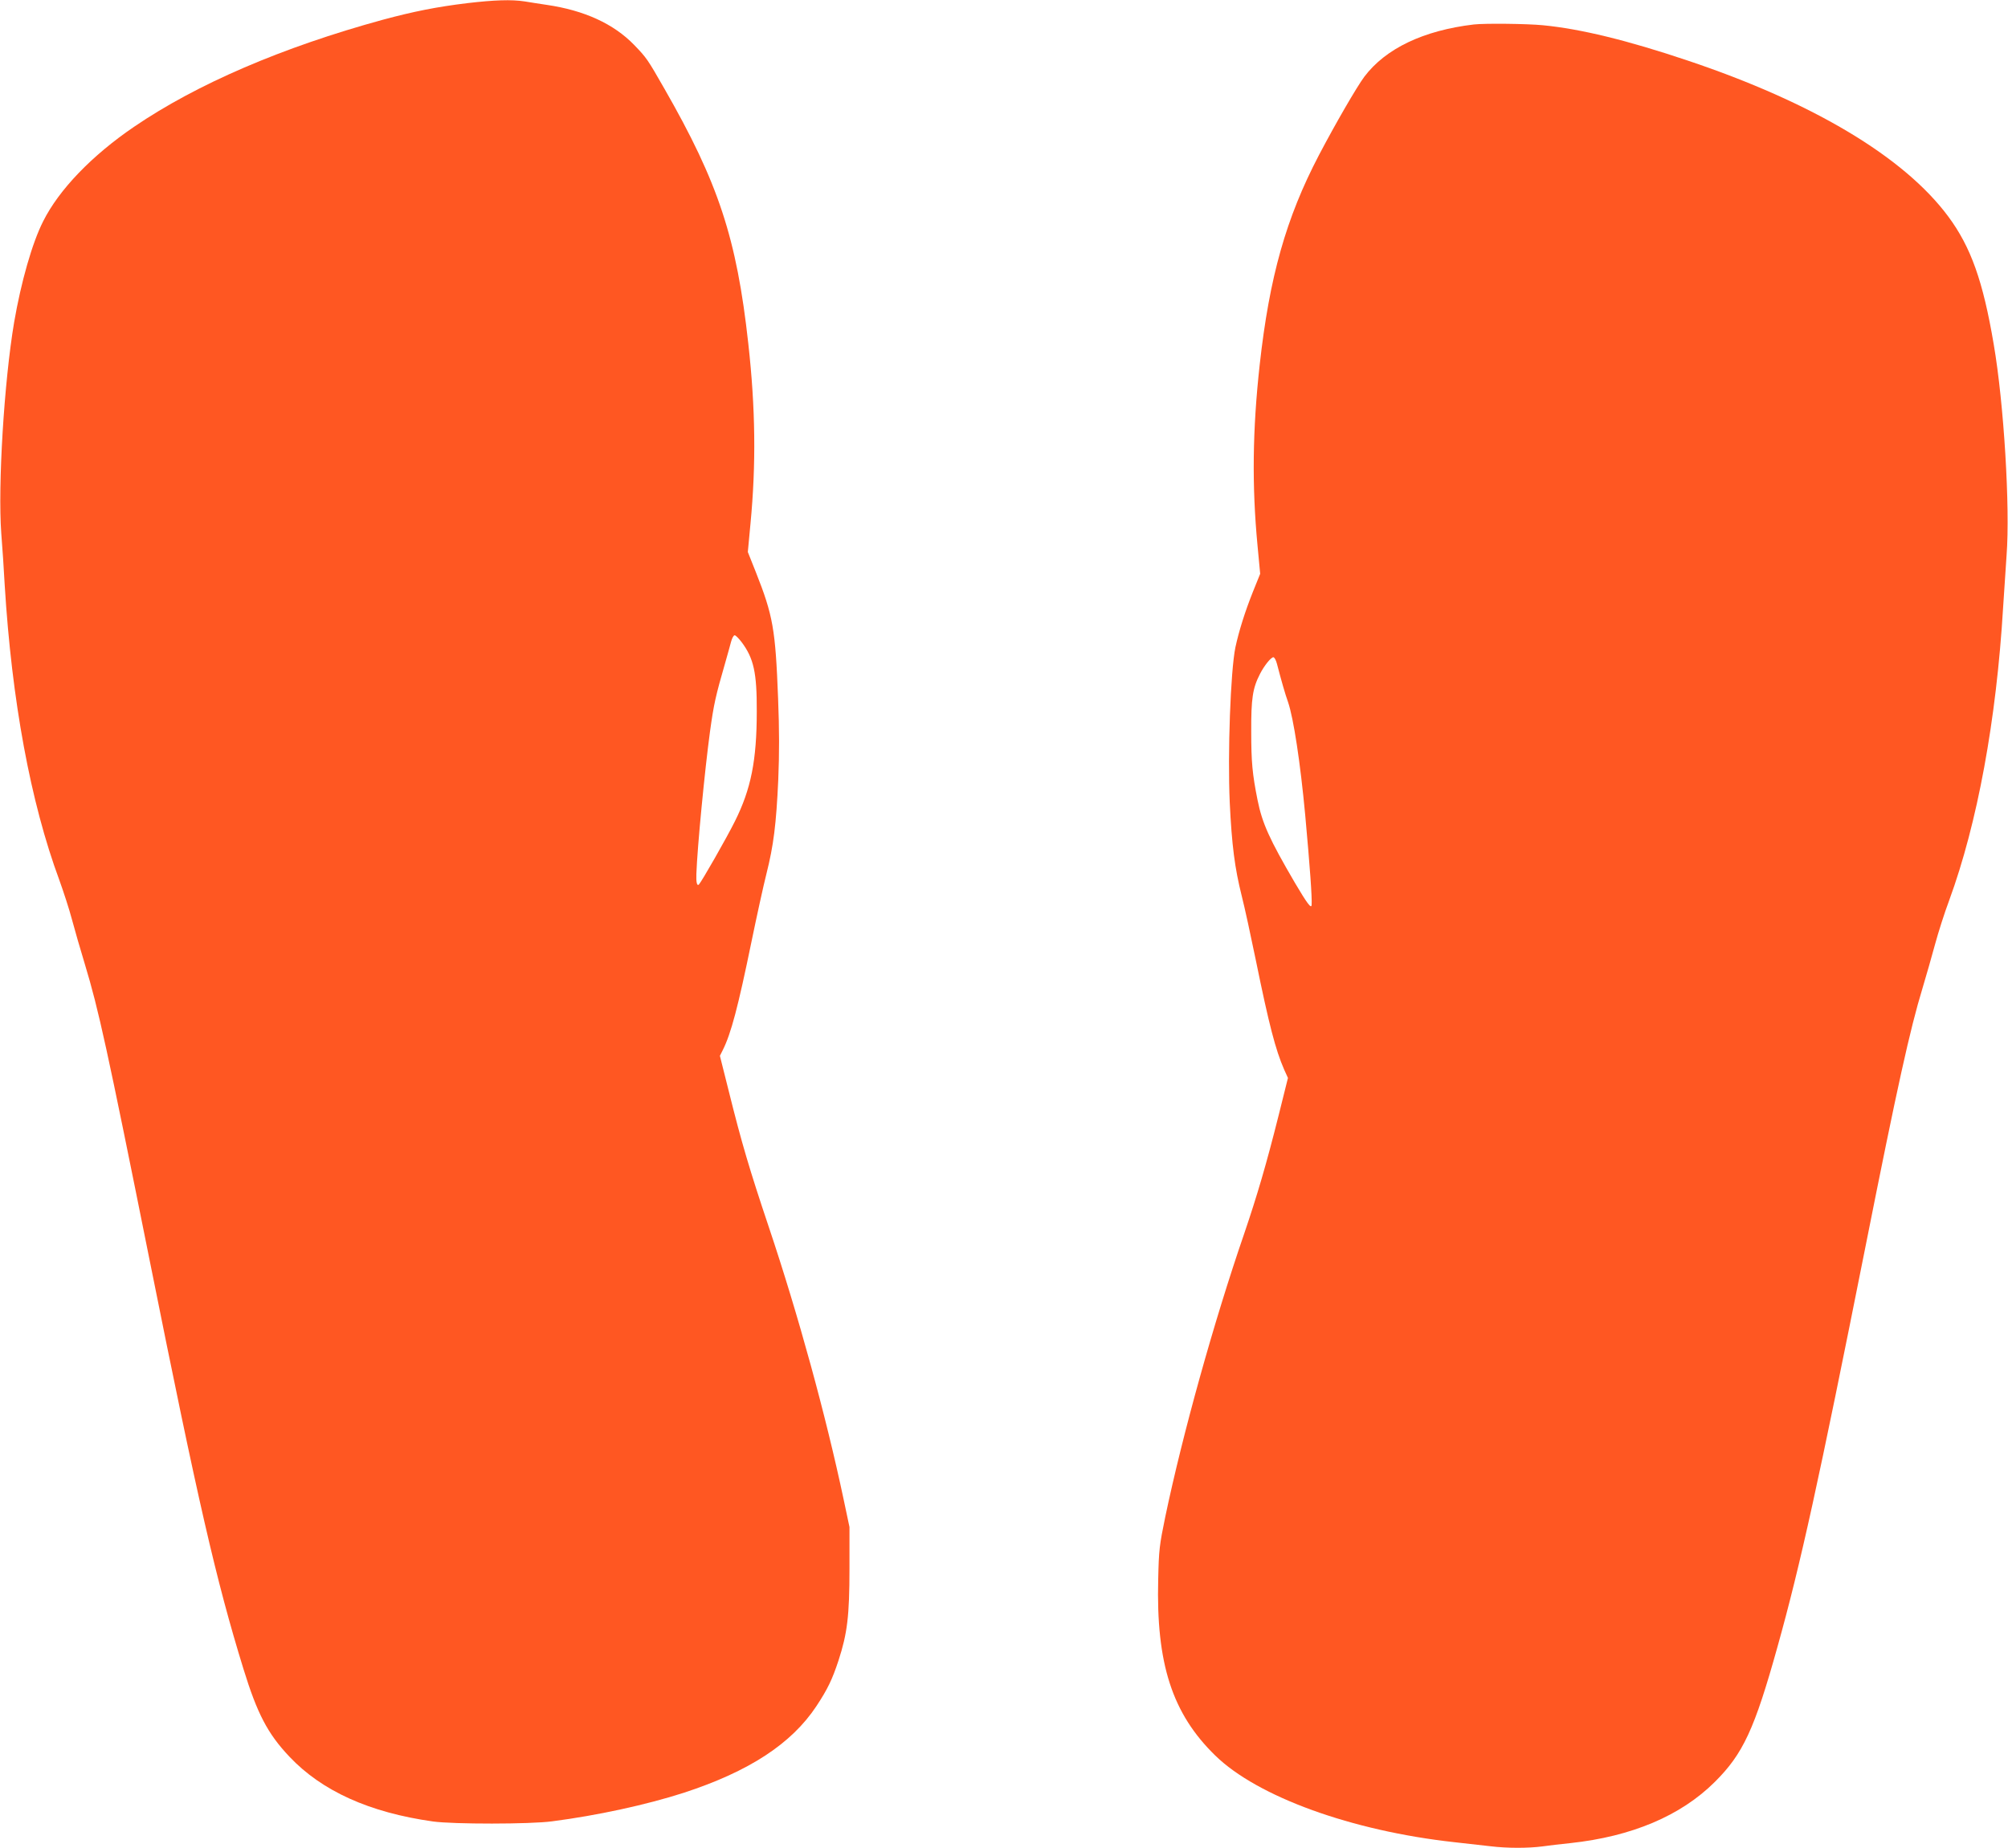 <?xml version="1.0" standalone="no"?>
<!DOCTYPE svg PUBLIC "-//W3C//DTD SVG 20010904//EN"
 "http://www.w3.org/TR/2001/REC-SVG-20010904/DTD/svg10.dtd">
<svg version="1.0" xmlns="http://www.w3.org/2000/svg"
 width="1280pt" height="1178pt" viewBox="0 0 1280 1178"
 preserveAspectRatio="xMidYMid meet">
<g transform="translate(0,1178) scale(0.1,-0.1)"
fill="#ff5722" stroke="none">
<path d="M2979 11760 c-197 -24 -342 -53 -539 -106 -640 -175 -1186 -410
-1585 -682 -269 -183 -479 -401 -580 -603 -70 -138 -141 -388 -185 -644 -64
-380 -104 -1040 -82 -1344 7 -86 17 -235 22 -331 45 -734 164 -1383 348 -1880
27 -75 64 -188 81 -253 17 -64 54 -192 82 -284 88 -291 140 -528 415 -1898
306 -1526 421 -2027 596 -2595 88 -285 154 -412 293 -559 207 -219 510 -356
915 -413 129 -18 620 -18 760 1 286 37 600 105 839 182 416 136 686 312 845
552 72 109 101 170 141 291 56 172 70 284 70 586 l0 265 -37 175 c-113 534
-289 1177 -478 1740 -122 364 -172 532 -254 862 l-57 227 19 38 c52 104 97
274 182 688 34 165 77 361 96 436 45 179 62 313 75 597 7 169 7 316 -1 519
-17 442 -32 528 -142 806 l-51 128 17 181 c36 378 32 735 -14 1148 -74 672
-191 1025 -535 1625 -108 189 -113 196 -193 279 -130 134 -317 220 -557 255
-44 7 -107 16 -141 22 -84 13 -194 9 -365 -11z m1748 -4073 c78 -104 98 -196
97 -442 0 -313 -37 -496 -139 -700 -53 -107 -212 -385 -230 -404 -12 -11 -18
14 -16 67 6 172 54 666 87 909 24 173 35 224 97 438 14 50 31 109 37 133 6 23
16 42 23 42 7 0 26 -20 44 -43z"/>
<path d="M9395 11624 c-321 -38 -562 -153 -698 -333 -49 -66 -184 -299 -290
-501 -209 -400 -315 -775 -377 -1335 -46 -415 -50 -773 -14 -1152 l17 -181
-46 -114 c-51 -128 -89 -249 -112 -355 -31 -152 -50 -676 -36 -989 13 -272 32
-418 76 -594 19 -74 59 -259 90 -410 85 -416 126 -573 181 -699 l24 -53 -59
-237 c-79 -315 -138 -515 -220 -756 -195 -567 -392 -1276 -503 -1805 -37 -180
-41 -210 -45 -397 -14 -539 89 -857 364 -1125 270 -263 870 -480 1523 -552 80
-9 184 -21 231 -26 108 -13 237 -13 331 -1 40 6 120 15 178 21 391 42 704 174
921 390 180 179 253 335 400 863 147 526 263 1056 559 2542 205 1032 286 1396
365 1655 24 80 60 206 80 280 20 74 60 200 90 280 180 491 301 1149 344 1870
6 96 16 245 22 331 23 304 -17 966 -82 1344 -68 403 -146 621 -290 815 -281
379 -863 727 -1664 995 -381 128 -680 201 -919 224 -101 10 -370 13 -441 5z
m-1255 -4076 c27 -104 52 -192 71 -245 35 -103 78 -386 109 -718 31 -341 44
-525 41 -574 -2 -27 -29 10 -106 140 -163 279 -209 380 -239 530 -33 165 -40
242 -40 434 -1 212 9 278 56 369 27 53 70 106 85 106 7 0 17 -19 23 -42z"/>
</g>
</svg>

